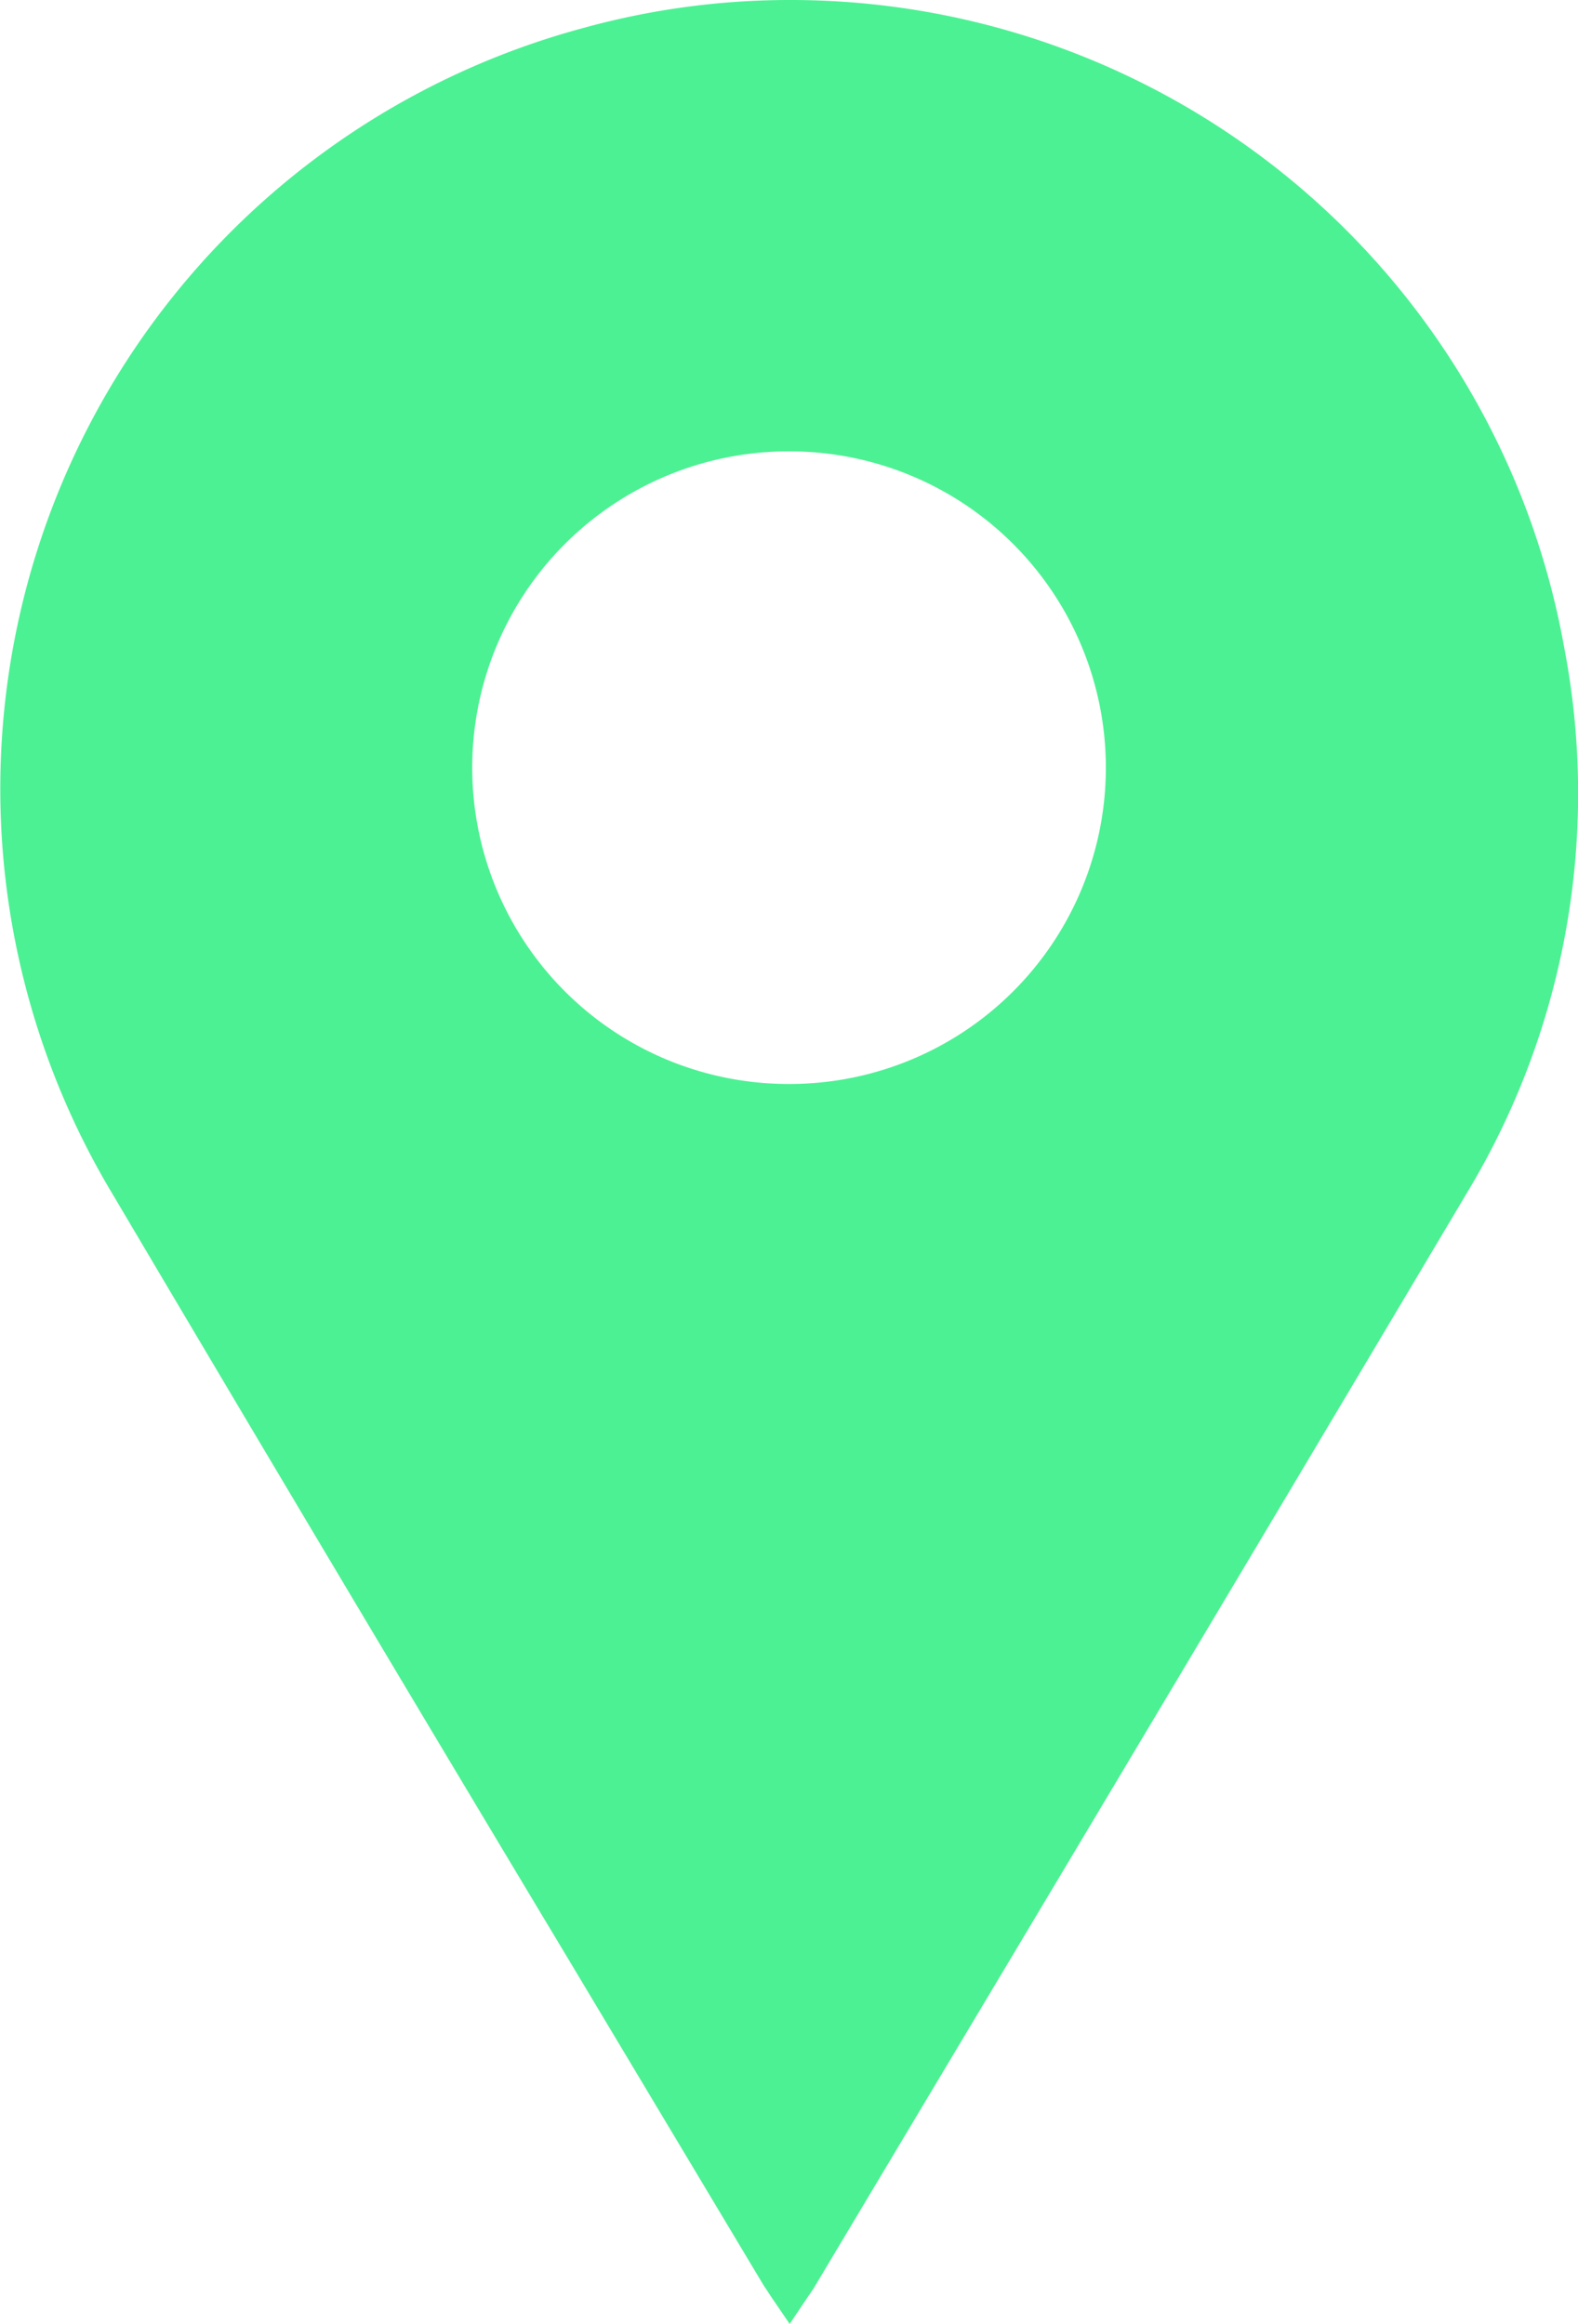 <svg xmlns="http://www.w3.org/2000/svg" width="10.593" height="15.601" viewBox="0 0 10.593 15.601">
  <path id="Caminho_235" data-name="Caminho 235" d="M147.318,3956.229a5.275,5.275,0,0,0-5.2-4.345,5.2,5.2,0,0,0-1.381.187,5.289,5.289,0,0,0-3.158,7.838q1.52,2.571,3.058,5.133l1.3,2.172c.018.029.038.058.06.092l.122.179.118-.176c.02-.029.038-.054.053-.08l1.235-2.067q1.572-2.631,3.138-5.266A5.189,5.189,0,0,0,147.318,3956.229Zm-5.2,2.932a2.123,2.123,0,1,1-.013-4.247h.013a2.123,2.123,0,0,1,0,4.247Z" transform="translate(-136.818 -3951.884)" fill="#4cf193"/>
</svg>
